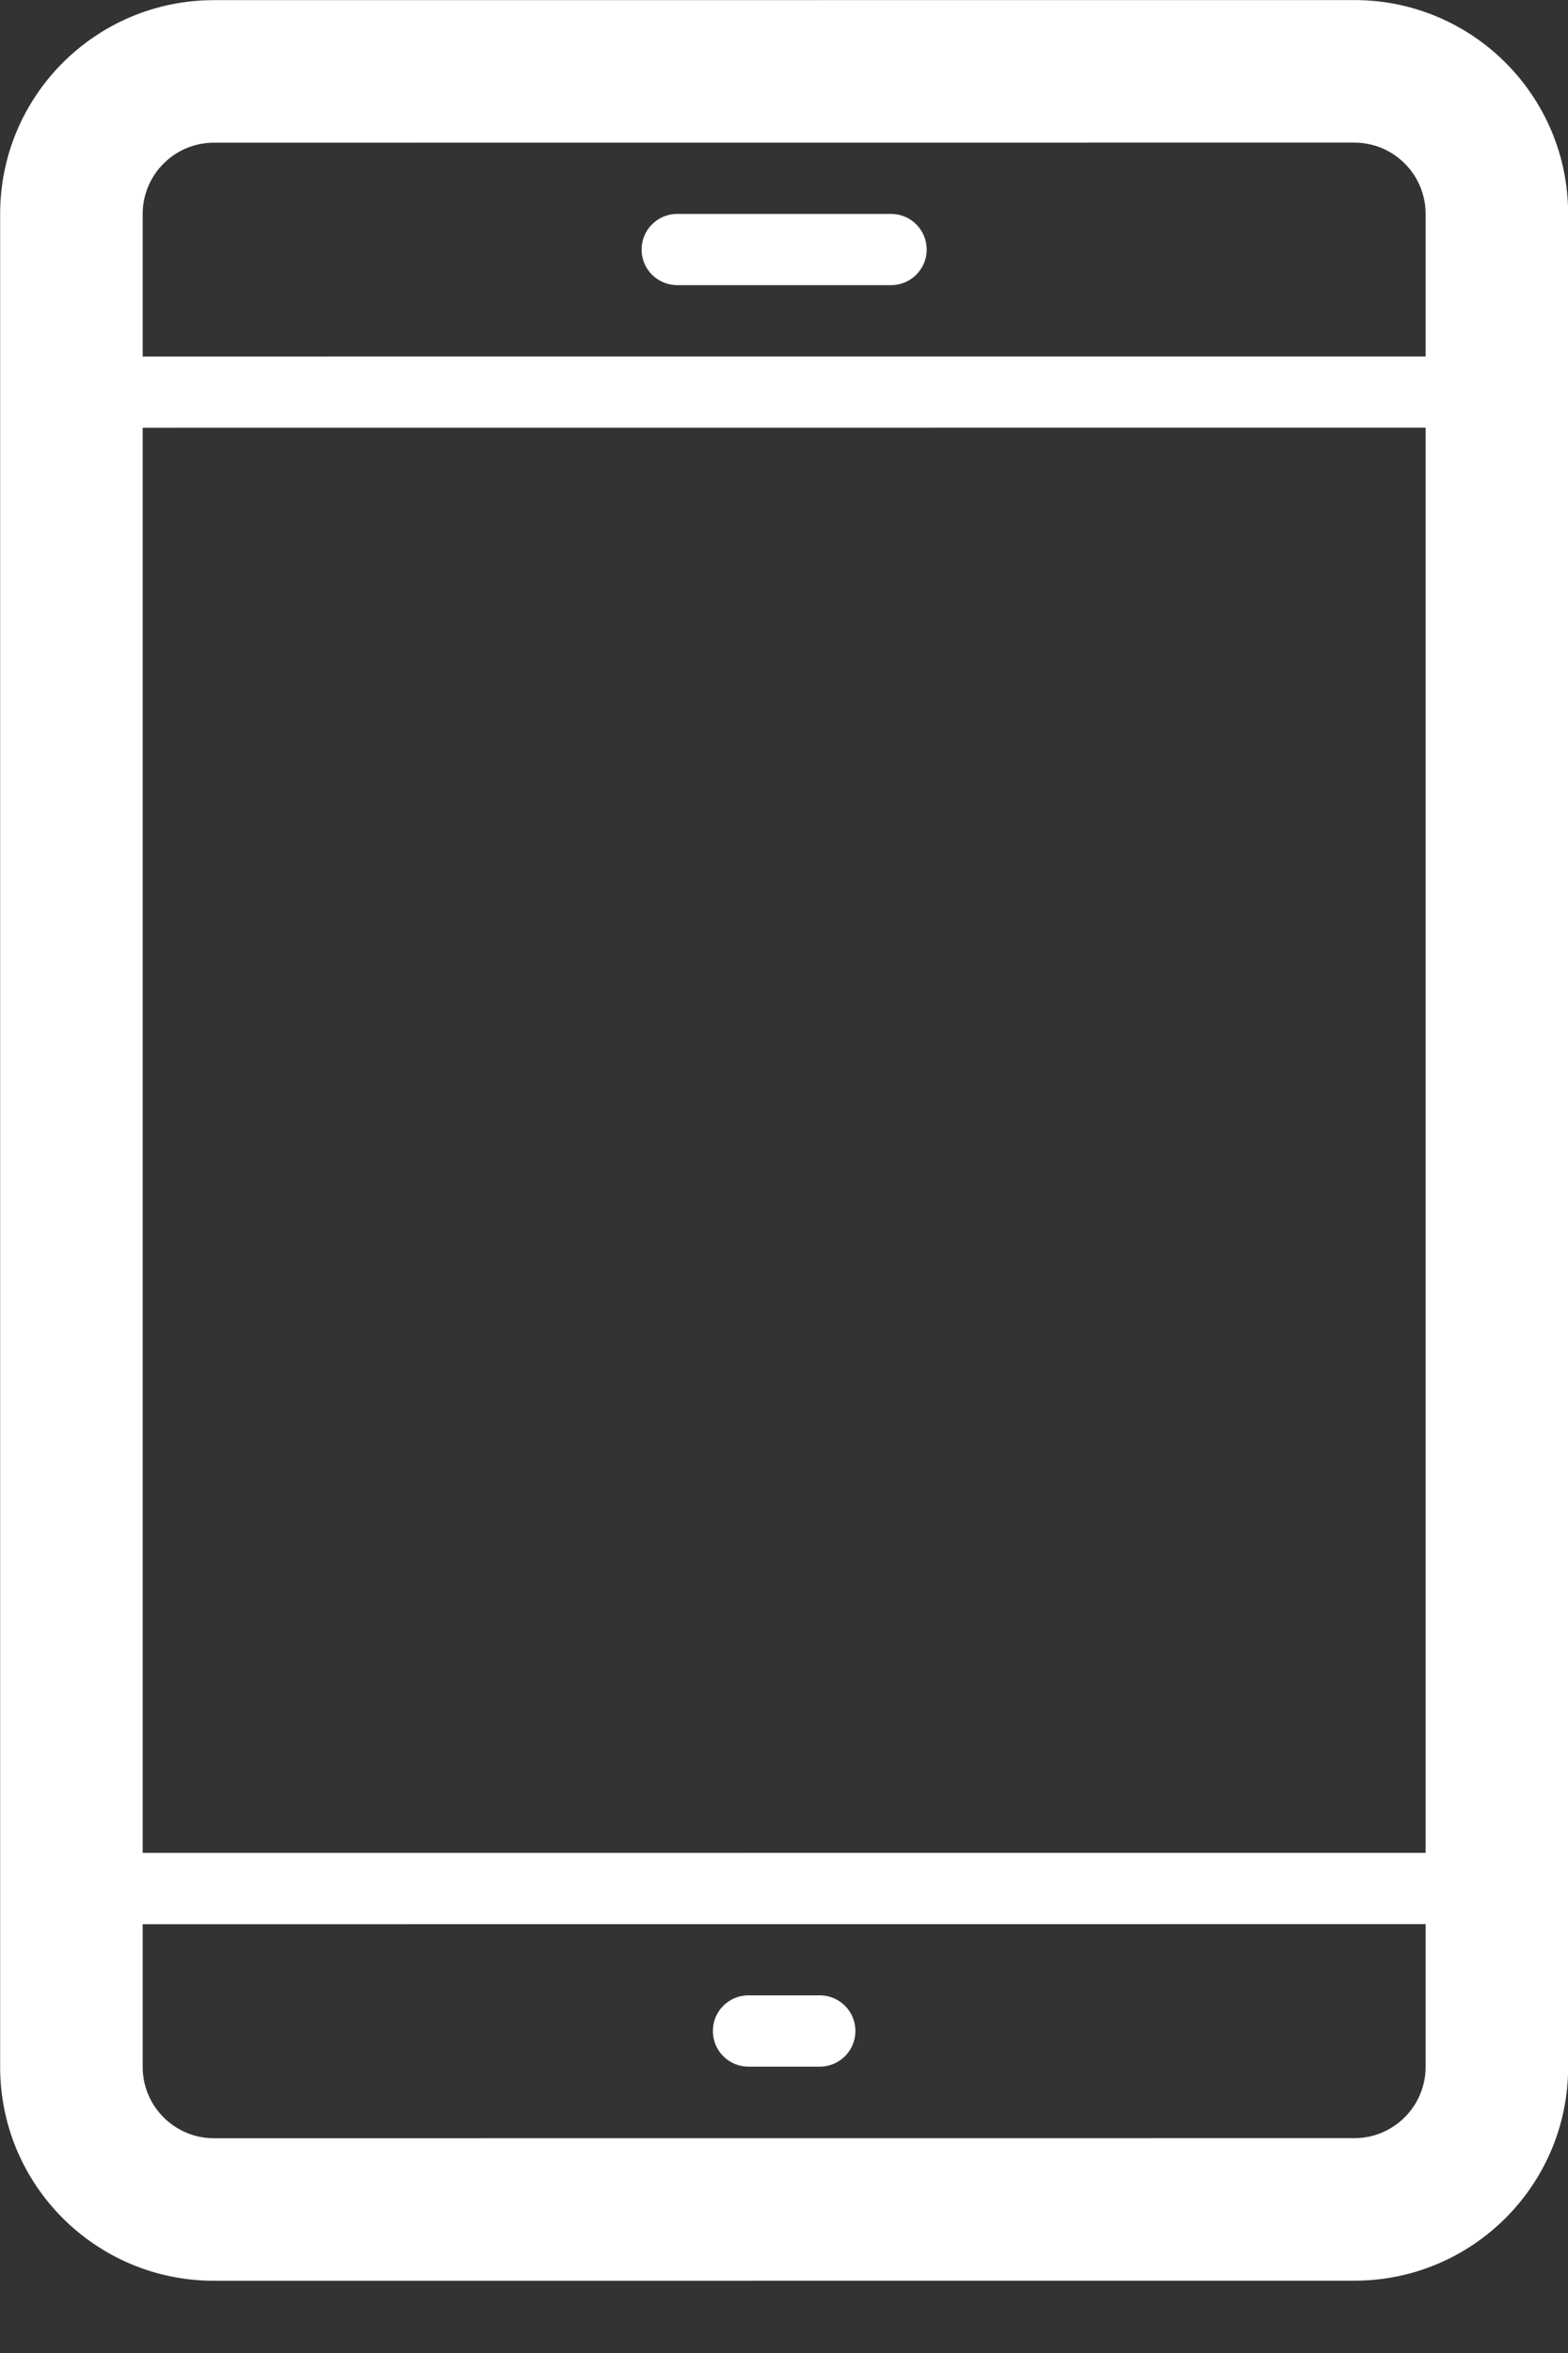 <svg xmlns="http://www.w3.org/2000/svg" xmlns:xlink="http://www.w3.org/1999/xlink" preserveAspectRatio="xMidYMid" width="22" height="33" viewBox="0 0 22 33">
  <rect x="0" y="0" width="22" height="33" fill="#333333" stroke="none"/>
  <defs>
    <style>

      .cls-2 {
        fill: #ffffff;
      }
    </style>
  </defs>
  <path d="M19.002,31.986 C19.002,31.986 3.002,31.987 3.002,31.987 C1.345,31.987 0.002,30.645 0.002,28.989 C0.002,28.989 0.002,3.001 0.002,3.001 C0.002,1.344 1.345,0.002 3.002,0.002 C3.002,0.002 19.002,0.001 19.002,0.001 C20.659,0.001 22.002,1.343 22.002,3.000 C22.002,3.000 22.002,28.988 22.002,28.988 C22.002,30.644 20.659,31.986 19.002,31.986 ZM20.002,3.000 C20.002,2.448 19.554,2.000 19.002,2.000 C19.002,2.000 3.002,2.001 3.002,2.001 C2.450,2.001 2.002,2.449 2.002,3.001 C2.002,3.001 2.002,5.000 2.002,5.000 C2.002,5.000 20.002,4.999 20.002,4.999 C20.002,4.999 20.002,3.000 20.002,3.000 ZM20.002,5.998 C20.002,5.998 2.002,5.999 2.002,5.999 C2.002,5.999 2.002,25.986 2.002,25.986 C2.002,25.986 20.002,25.985 20.002,25.985 C20.002,25.985 20.002,5.998 20.002,5.998 ZM20.002,26.985 C20.002,26.985 2.002,26.986 2.002,26.986 C2.002,26.986 2.002,28.989 2.002,28.989 C2.002,29.540 2.450,29.988 3.002,29.988 C3.002,29.988 19.002,29.987 19.002,29.987 C19.554,29.987 20.002,29.539 20.002,28.988 C20.002,28.988 20.002,26.985 20.002,26.985 ZM11.502,28.984 C11.502,28.984 10.502,28.984 10.502,28.984 C10.225,28.984 10.002,28.761 10.002,28.484 C10.002,28.208 10.225,27.984 10.502,27.984 C10.502,27.984 11.502,27.984 11.502,27.984 C11.778,27.984 12.002,28.208 12.002,28.484 C12.002,28.761 11.778,28.984 11.502,28.984 ZM9.502,3.000 C9.502,3.000 12.502,3.000 12.502,3.000 C12.778,3.000 13.002,3.223 13.002,3.500 C13.002,3.776 12.778,3.999 12.502,3.999 C12.502,3.999 9.502,3.999 9.502,3.999 C9.226,3.999 9.002,3.776 9.002,3.500 C9.002,3.223 9.226,3.000 9.502,3.000 Z" id="path-1" class="cls-2" fill-rule="evenodd"/>
</svg>
